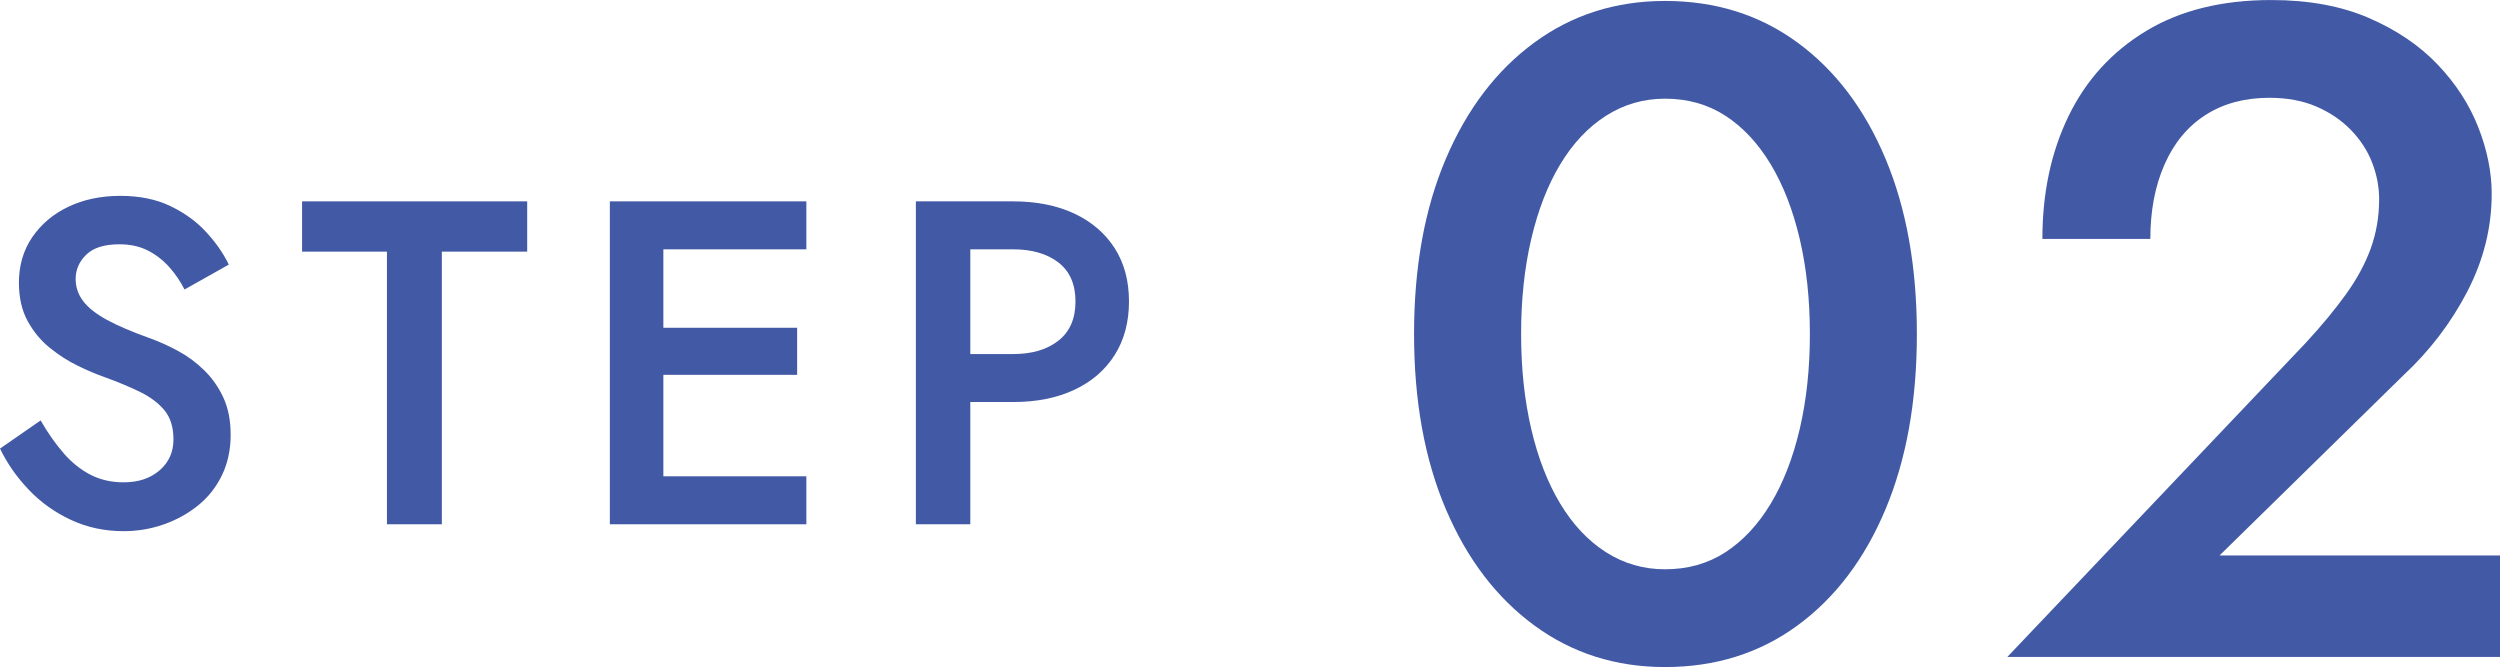 <?xml version="1.0" encoding="UTF-8"?><svg id="uuid-5a59220c-823b-4aba-8c25-fd39ef865e17" xmlns="http://www.w3.org/2000/svg" width="86.71" height="23.136" viewBox="0 0 86.71 23.136"><defs><style>.uuid-aa883b04-0538-4a08-b2ca-54dd16e42ee6{fill:#425aa6;}</style></defs><g id="uuid-12f8c4f5-143e-4e08-95cb-59697dec31be"><path class="uuid-aa883b04-0538-4a08-b2ca-54dd16e42ee6" d="M2.2,15.713c.283.325.595.575.936.752.341.176.725.264,1.152.264.512,0,.928-.139,1.248-.416.32-.277.48-.635.48-1.072,0-.416-.101-.749-.304-1-.203-.25-.483-.464-.84-.64-.358-.176-.771-.35-1.24-.519-.277-.097-.587-.227-.928-.393-.341-.165-.666-.373-.976-.624-.31-.25-.566-.56-.768-.928-.203-.368-.304-.814-.304-1.336,0-.598.155-1.123.464-1.576.31-.453.728-.806,1.256-1.056.528-.251,1.128-.376,1.8-.376.661,0,1.237.117,1.728.352s.904.533,1.24.896c.336.362.6.741.792,1.136l-1.536.864c-.139-.277-.315-.536-.528-.776-.214-.24-.462-.432-.744-.576-.283-.144-.611-.216-.984-.216-.523,0-.907.12-1.152.36-.246.239-.368.519-.368.84,0,.288.088.547.264.775.176.23.451.446.824.648.373.203.858.41,1.456.624.331.117.664.267,1,.448.336.181.643.407.92.68.277.272.498.59.664.952.165.362.248.789.248,1.28,0,.522-.102.991-.304,1.407s-.48.766-.832,1.048c-.352.283-.75.502-1.192.656-.443.154-.904.232-1.384.232-.661,0-1.272-.131-1.831-.393-.56-.261-1.048-.61-1.464-1.048s-.747-.912-.992-1.424l1.408-.976c.246.427.509.803.792,1.128Z"/><path class="uuid-aa883b04-0538-4a08-b2ca-54dd16e42ee6" d="M10.477,6.984h7.808v1.744h-2.96v9.456h-1.904v-9.456h-2.944v-1.744Z"/><path class="uuid-aa883b04-0538-4a08-b2ca-54dd16e42ee6" d="M23.008,6.984v11.2h-1.856V6.984h1.856ZM22.32,6.984h5.648v1.664h-5.648v-1.664ZM22.32,11.368h5.328v1.633h-5.328v-1.633ZM22.32,16.52h5.648v1.664h-5.648v-1.664Z"/><path class="uuid-aa883b04-0538-4a08-b2ca-54dd16e42ee6" d="M33.654,6.984v11.2h-1.888V6.984h1.888ZM32.886,6.984h2.256c.81,0,1.517.142,2.12.424.603.283,1.069.684,1.4,1.2.331.518.496,1.134.496,1.849,0,.714-.166,1.333-.496,1.855s-.797.926-1.4,1.208c-.603.283-1.31.424-2.12.424h-2.256v-1.664h2.256c.65,0,1.173-.154,1.568-.464s.592-.763.592-1.359c0-.598-.198-1.049-.592-1.353s-.917-.456-1.568-.456h-2.256v-1.664Z"/><path class="uuid-aa883b04-0538-4a08-b2ca-54dd16e42ee6" d="M50.149,5.504c.736-1.728,1.76-3.071,3.072-4.031,1.312-.961,2.821-1.44,4.528-1.44,1.749,0,3.28.479,4.592,1.44,1.312.96,2.331,2.304,3.056,4.031.725,1.728,1.088,3.755,1.088,6.08s-.363,4.353-1.088,6.08c-.725,1.728-1.744,3.072-3.056,4.032s-2.843,1.44-4.592,1.44c-1.707,0-3.216-.479-4.528-1.44s-2.336-2.304-3.072-4.032c-.736-1.728-1.104-3.754-1.104-6.08s.368-4.352,1.104-6.08ZM53.11,14.88c.234,1.003.57,1.867,1.008,2.593.437.725.965,1.285,1.584,1.68.619.395,1.301.592,2.048.592.789,0,1.488-.197,2.096-.592s1.13-.955,1.568-1.68c.437-.726.773-1.59,1.008-2.593.235-1.002.352-2.101.352-3.296,0-1.194-.117-2.293-.352-3.296-.235-1.002-.571-1.866-1.008-2.592-.438-.726-.96-1.285-1.568-1.68s-1.307-.593-2.096-.593c-.747,0-1.429.198-2.048.593-.619.395-1.147.954-1.584,1.68-.438.726-.773,1.59-1.008,2.592-.235,1.003-.352,2.102-.352,3.296,0,1.195.117,2.294.352,3.296Z"/><path class="uuid-aa883b04-0538-4a08-b2ca-54dd16e42ee6" d="M79.99,11.872c.533-.576.992-1.131,1.376-1.664.384-.533.672-1.066.864-1.6s.288-1.099.288-1.696c0-.427-.08-.848-.24-1.264-.16-.416-.405-.795-.736-1.137-.331-.341-.731-.612-1.2-.815-.469-.202-1.013-.304-1.632-.304-.854,0-1.589.197-2.208.592-.619.395-1.094.965-1.424,1.712-.331.747-.496,1.611-.496,2.592h-3.744c0-1.6.304-3.023.912-4.271s1.504-2.229,2.688-2.944,2.629-1.072,4.336-1.072c1.301,0,2.432.208,3.392.624s1.754.955,2.384,1.616c.629.661,1.099,1.387,1.408,2.176.309.79.464,1.558.464,2.304,0,1.174-.283,2.305-.848,3.393s-1.307,2.059-2.224,2.912l-6.368,6.24h9.728v3.519h-17.088l10.368-10.912Z"/></g></svg>